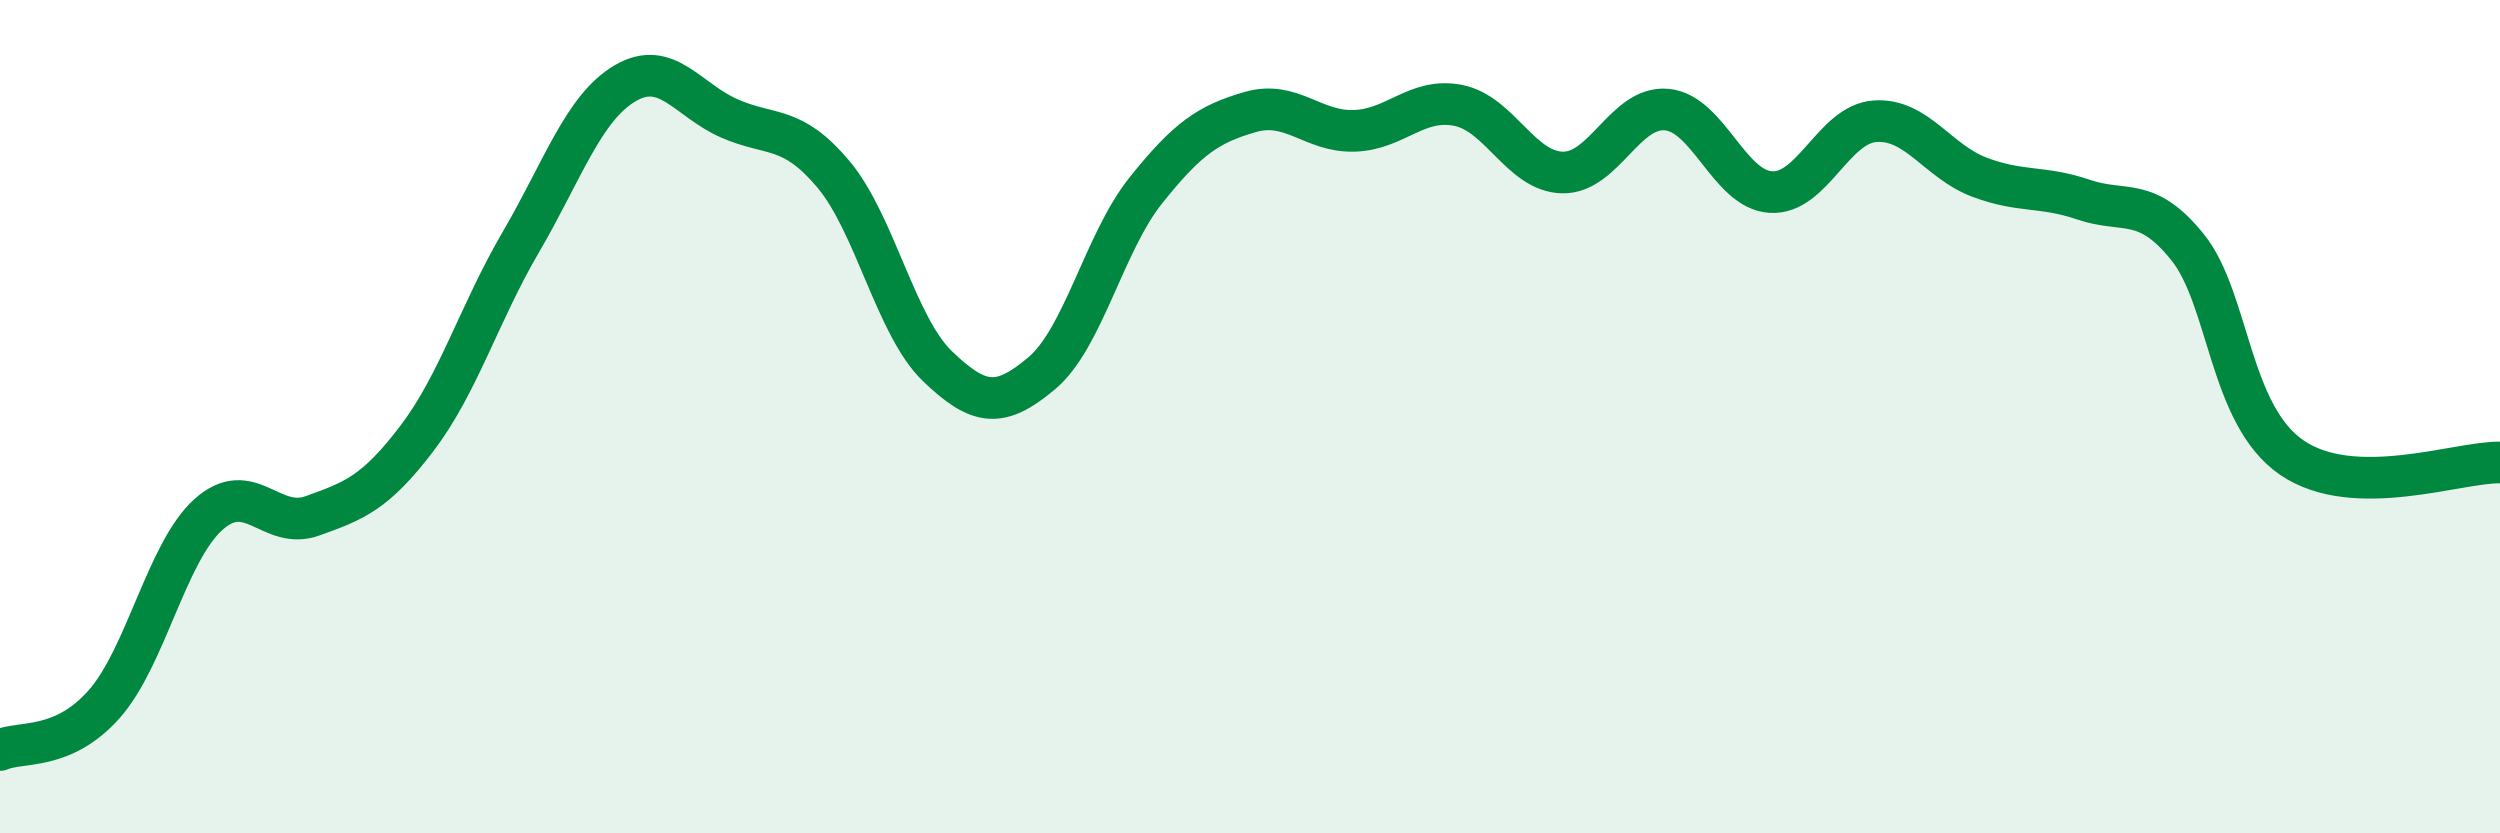 
    <svg width="60" height="20" viewBox="0 0 60 20" xmlns="http://www.w3.org/2000/svg">
      <path
        d="M 0,18 C 0.5,17.78 1.5,18.03 2.5,16.9 C 3.5,15.77 4,13.25 5,12.35 C 6,11.45 6.5,12.74 7.5,12.38 C 8.5,12.02 9,11.84 10,10.53 C 11,9.22 11.5,7.52 12.5,5.81 C 13.5,4.1 14,2.59 15,2 C 16,1.41 16.5,2.4 17.5,2.84 C 18.5,3.28 19,2.99 20,4.18 C 21,5.37 21.5,7.83 22.5,8.79 C 23.5,9.75 24,9.8 25,8.96 C 26,8.12 26.5,5.82 27.5,4.57 C 28.5,3.32 29,2.98 30,2.69 C 31,2.4 31.5,3.17 32.5,3.14 C 33.5,3.11 34,2.33 35,2.53 C 36,2.73 36.5,4.12 37.5,4.14 C 38.5,4.16 39,2.54 40,2.63 C 41,2.72 41.5,4.55 42.5,4.61 C 43.5,4.67 44,2.98 45,2.91 C 46,2.84 46.5,3.87 47.5,4.25 C 48.5,4.63 49,4.45 50,4.79 C 51,5.13 51.5,4.69 52.5,5.93 C 53.5,7.17 53.5,9.95 55,10.98 C 56.5,12.01 59,11.08 60,11.1L60 20L0 20Z"
        fill="#008740"
        opacity="0.1"
        stroke-linecap="round"
        stroke-linejoin="round"
      />
      <path
        d="M 0,18 C 0.5,17.78 1.5,18.03 2.5,16.9 C 3.5,15.77 4,13.25 5,12.35 C 6,11.45 6.5,12.74 7.5,12.38 C 8.5,12.02 9,11.84 10,10.53 C 11,9.22 11.5,7.52 12.5,5.81 C 13.5,4.1 14,2.59 15,2 C 16,1.41 16.5,2.4 17.5,2.84 C 18.5,3.28 19,2.99 20,4.18 C 21,5.37 21.5,7.83 22.5,8.79 C 23.5,9.75 24,9.8 25,8.96 C 26,8.12 26.5,5.82 27.5,4.57 C 28.5,3.32 29,2.98 30,2.69 C 31,2.4 31.5,3.17 32.5,3.14 C 33.5,3.11 34,2.33 35,2.53 C 36,2.73 36.5,4.12 37.5,4.14 C 38.5,4.16 39,2.54 40,2.63 C 41,2.72 41.5,4.55 42.5,4.61 C 43.5,4.67 44,2.98 45,2.91 C 46,2.84 46.5,3.87 47.5,4.25 C 48.5,4.63 49,4.45 50,4.79 C 51,5.13 51.5,4.69 52.5,5.93 C 53.5,7.17 53.5,9.95 55,10.98 C 56.5,12.01 59,11.08 60,11.1"
        stroke="#008740"
        stroke-width="1"
        fill="none"
        stroke-linecap="round"
        stroke-linejoin="round"
      />
    </svg>
  